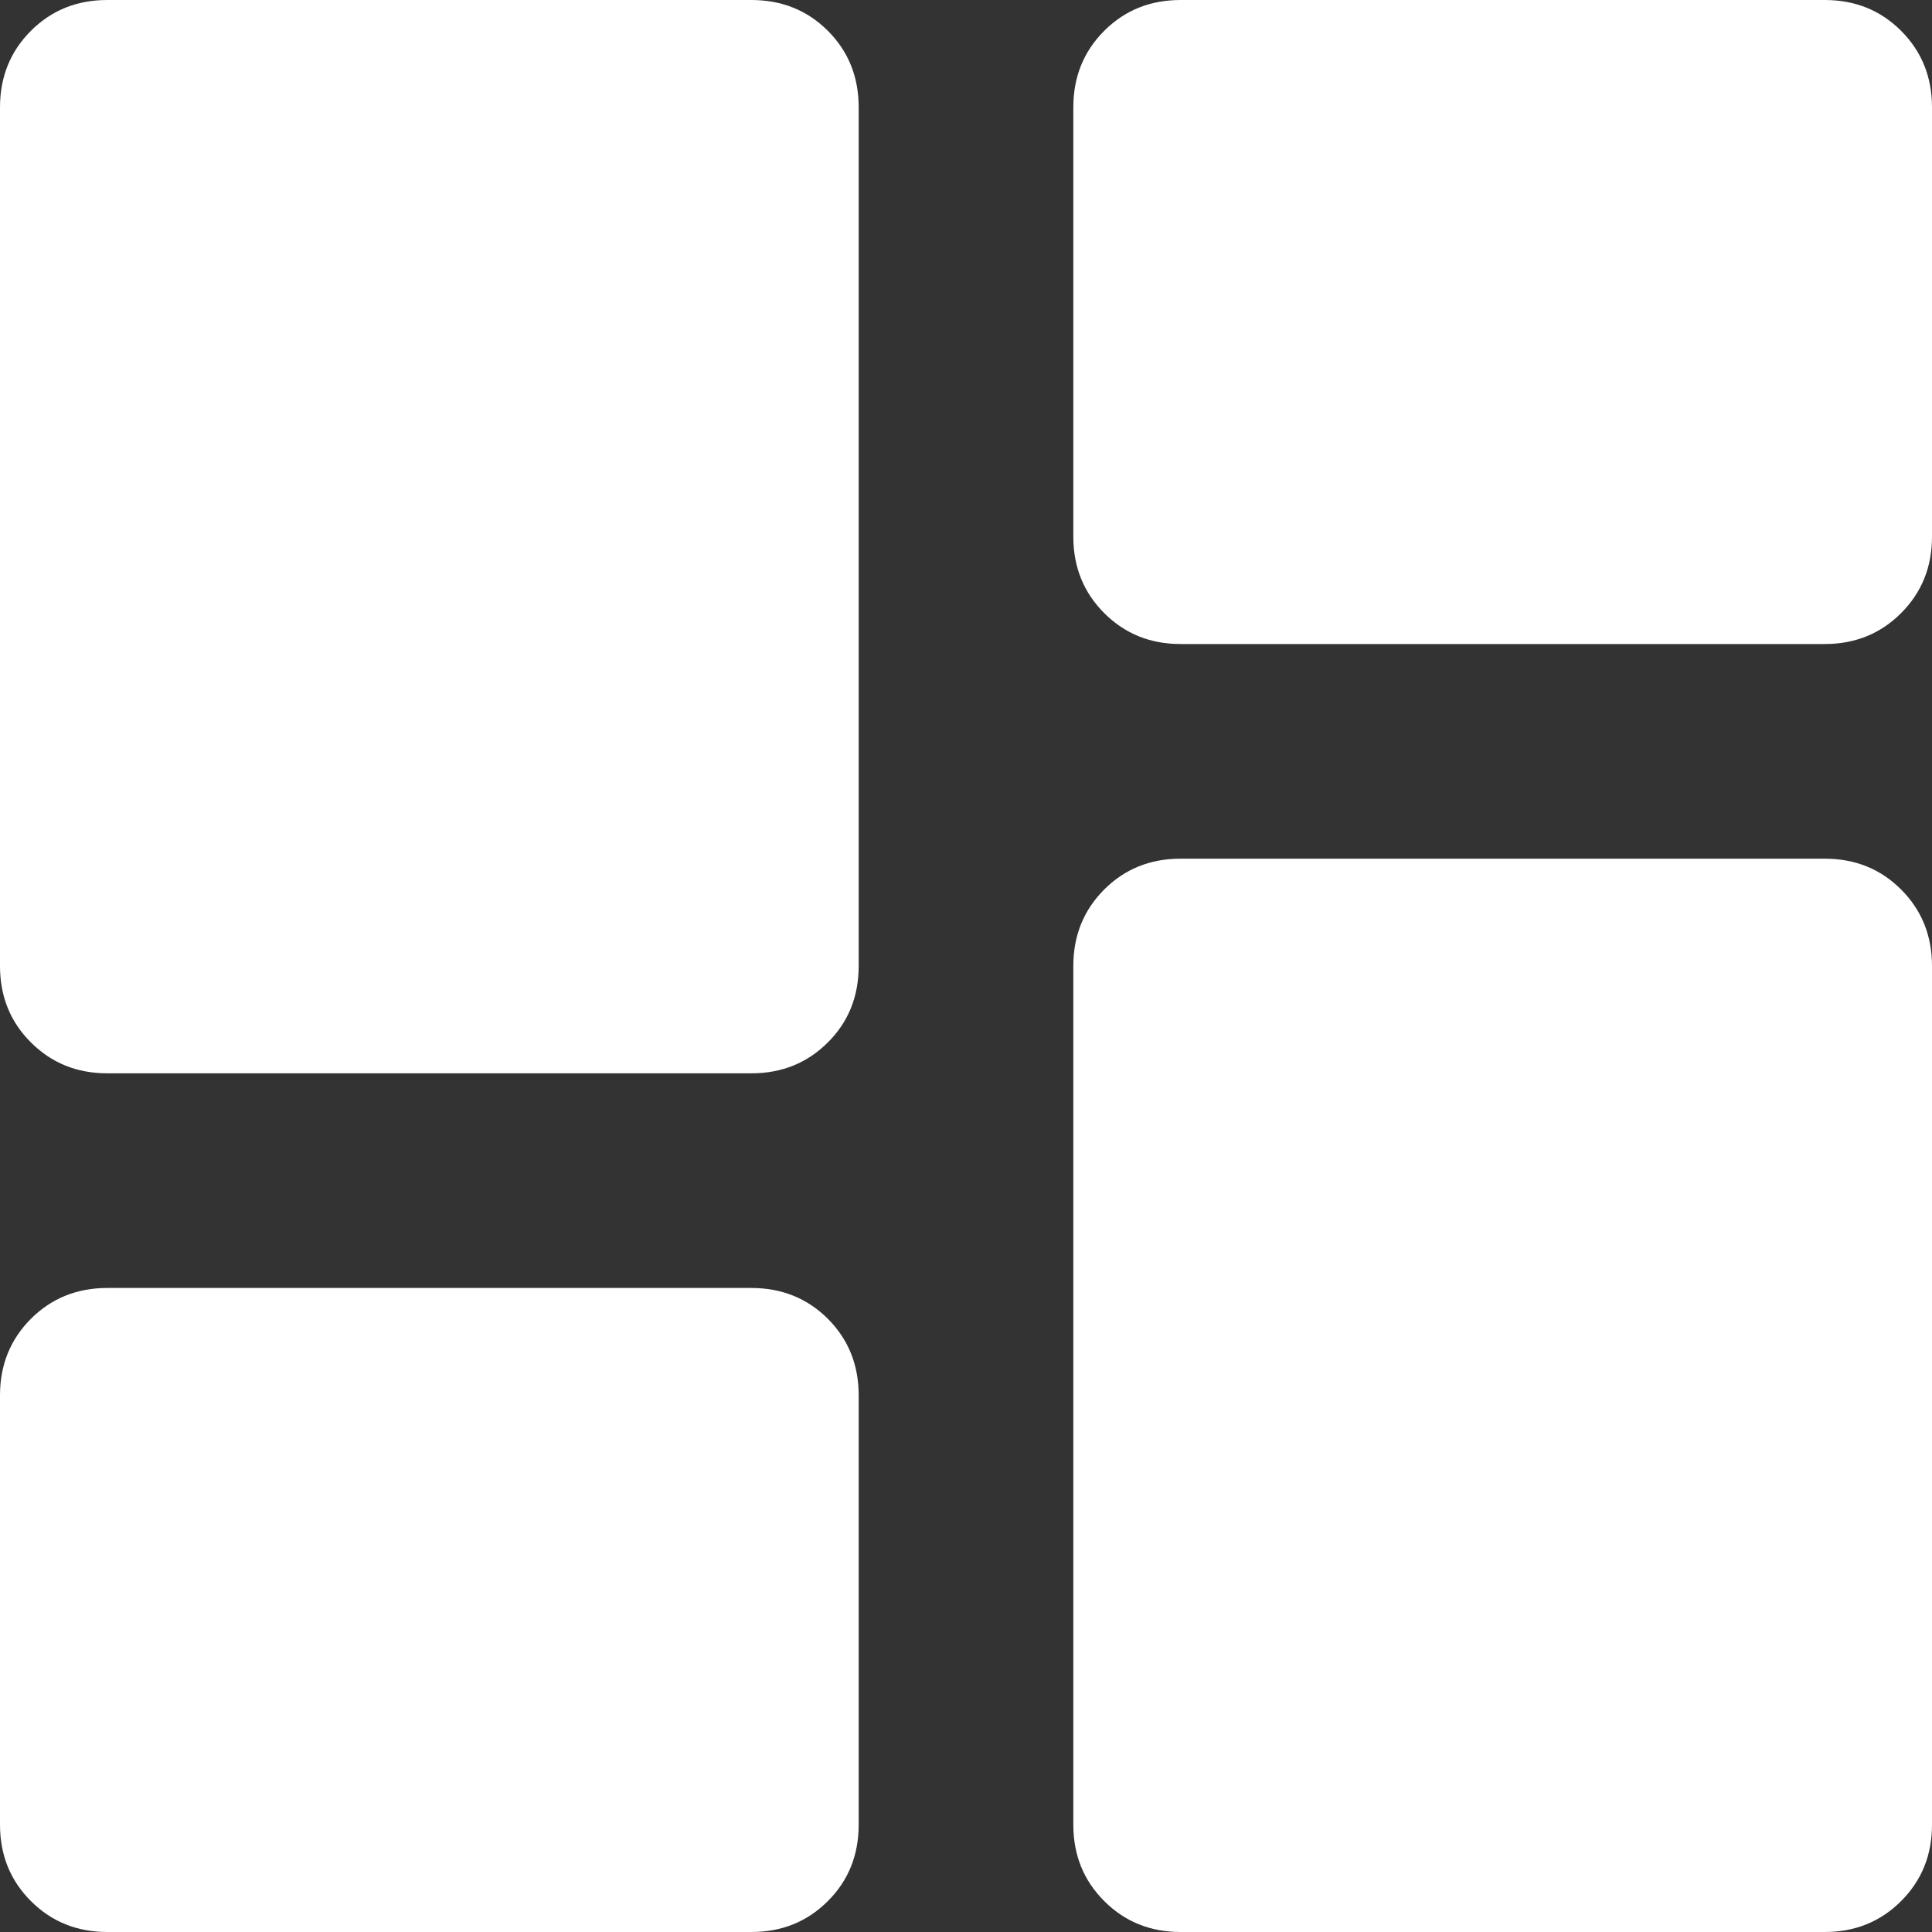 <svg width="20" height="20" viewBox="0 0 20 20" fill="none" xmlns="http://www.w3.org/2000/svg">
<rect x="0" y="0" width="20" height="20" fill="#333333" stroke="none"/>
<path d="M11.111 5.556V1.111C11.111 0.796 11.218 0.532 11.431 0.319C11.644 0.106 11.907 0 12.222 0H18.889C19.204 0 19.467 0.106 19.68 0.319C19.893 0.532 20 0.796 20 1.111V5.556C20 5.87 19.893 6.134 19.68 6.347C19.467 6.56 19.204 6.667 18.889 6.667H12.222C11.907 6.667 11.644 6.56 11.431 6.347C11.218 6.134 11.111 5.87 11.111 5.556ZM0 10V1.111C0 0.796 0.107 0.532 0.32 0.319C0.533 0.106 0.796 0 1.111 0H7.778C8.093 0 8.357 0.106 8.57 0.319C8.783 0.532 8.889 0.796 8.889 1.111V10C8.889 10.315 8.783 10.579 8.57 10.791C8.357 11.004 8.093 11.111 7.778 11.111H1.111C0.796 11.111 0.533 11.004 0.32 10.791C0.107 10.579 0 10.315 0 10ZM11.111 18.889V10C11.111 9.685 11.218 9.421 11.431 9.208C11.644 8.995 11.907 8.889 12.222 8.889H18.889C19.204 8.889 19.467 8.995 19.68 9.208C19.893 9.421 20 9.685 20 10V18.889C20 19.204 19.893 19.467 19.68 19.68C19.467 19.893 19.204 20 18.889 20H12.222C11.907 20 11.644 19.893 11.431 19.68C11.218 19.467 11.111 19.204 11.111 18.889ZM0 18.889V14.444C0 14.13 0.107 13.866 0.32 13.652C0.533 13.44 0.796 13.333 1.111 13.333H7.778C8.093 13.333 8.357 13.44 8.57 13.652C8.783 13.866 8.889 14.13 8.889 14.444V18.889C8.889 19.204 8.783 19.467 8.57 19.68C8.357 19.893 8.093 20 7.778 20H1.111C0.796 20 0.533 19.893 0.32 19.68C0.107 19.467 0 19.204 0 18.889Z" fill="white"/>
</svg>
